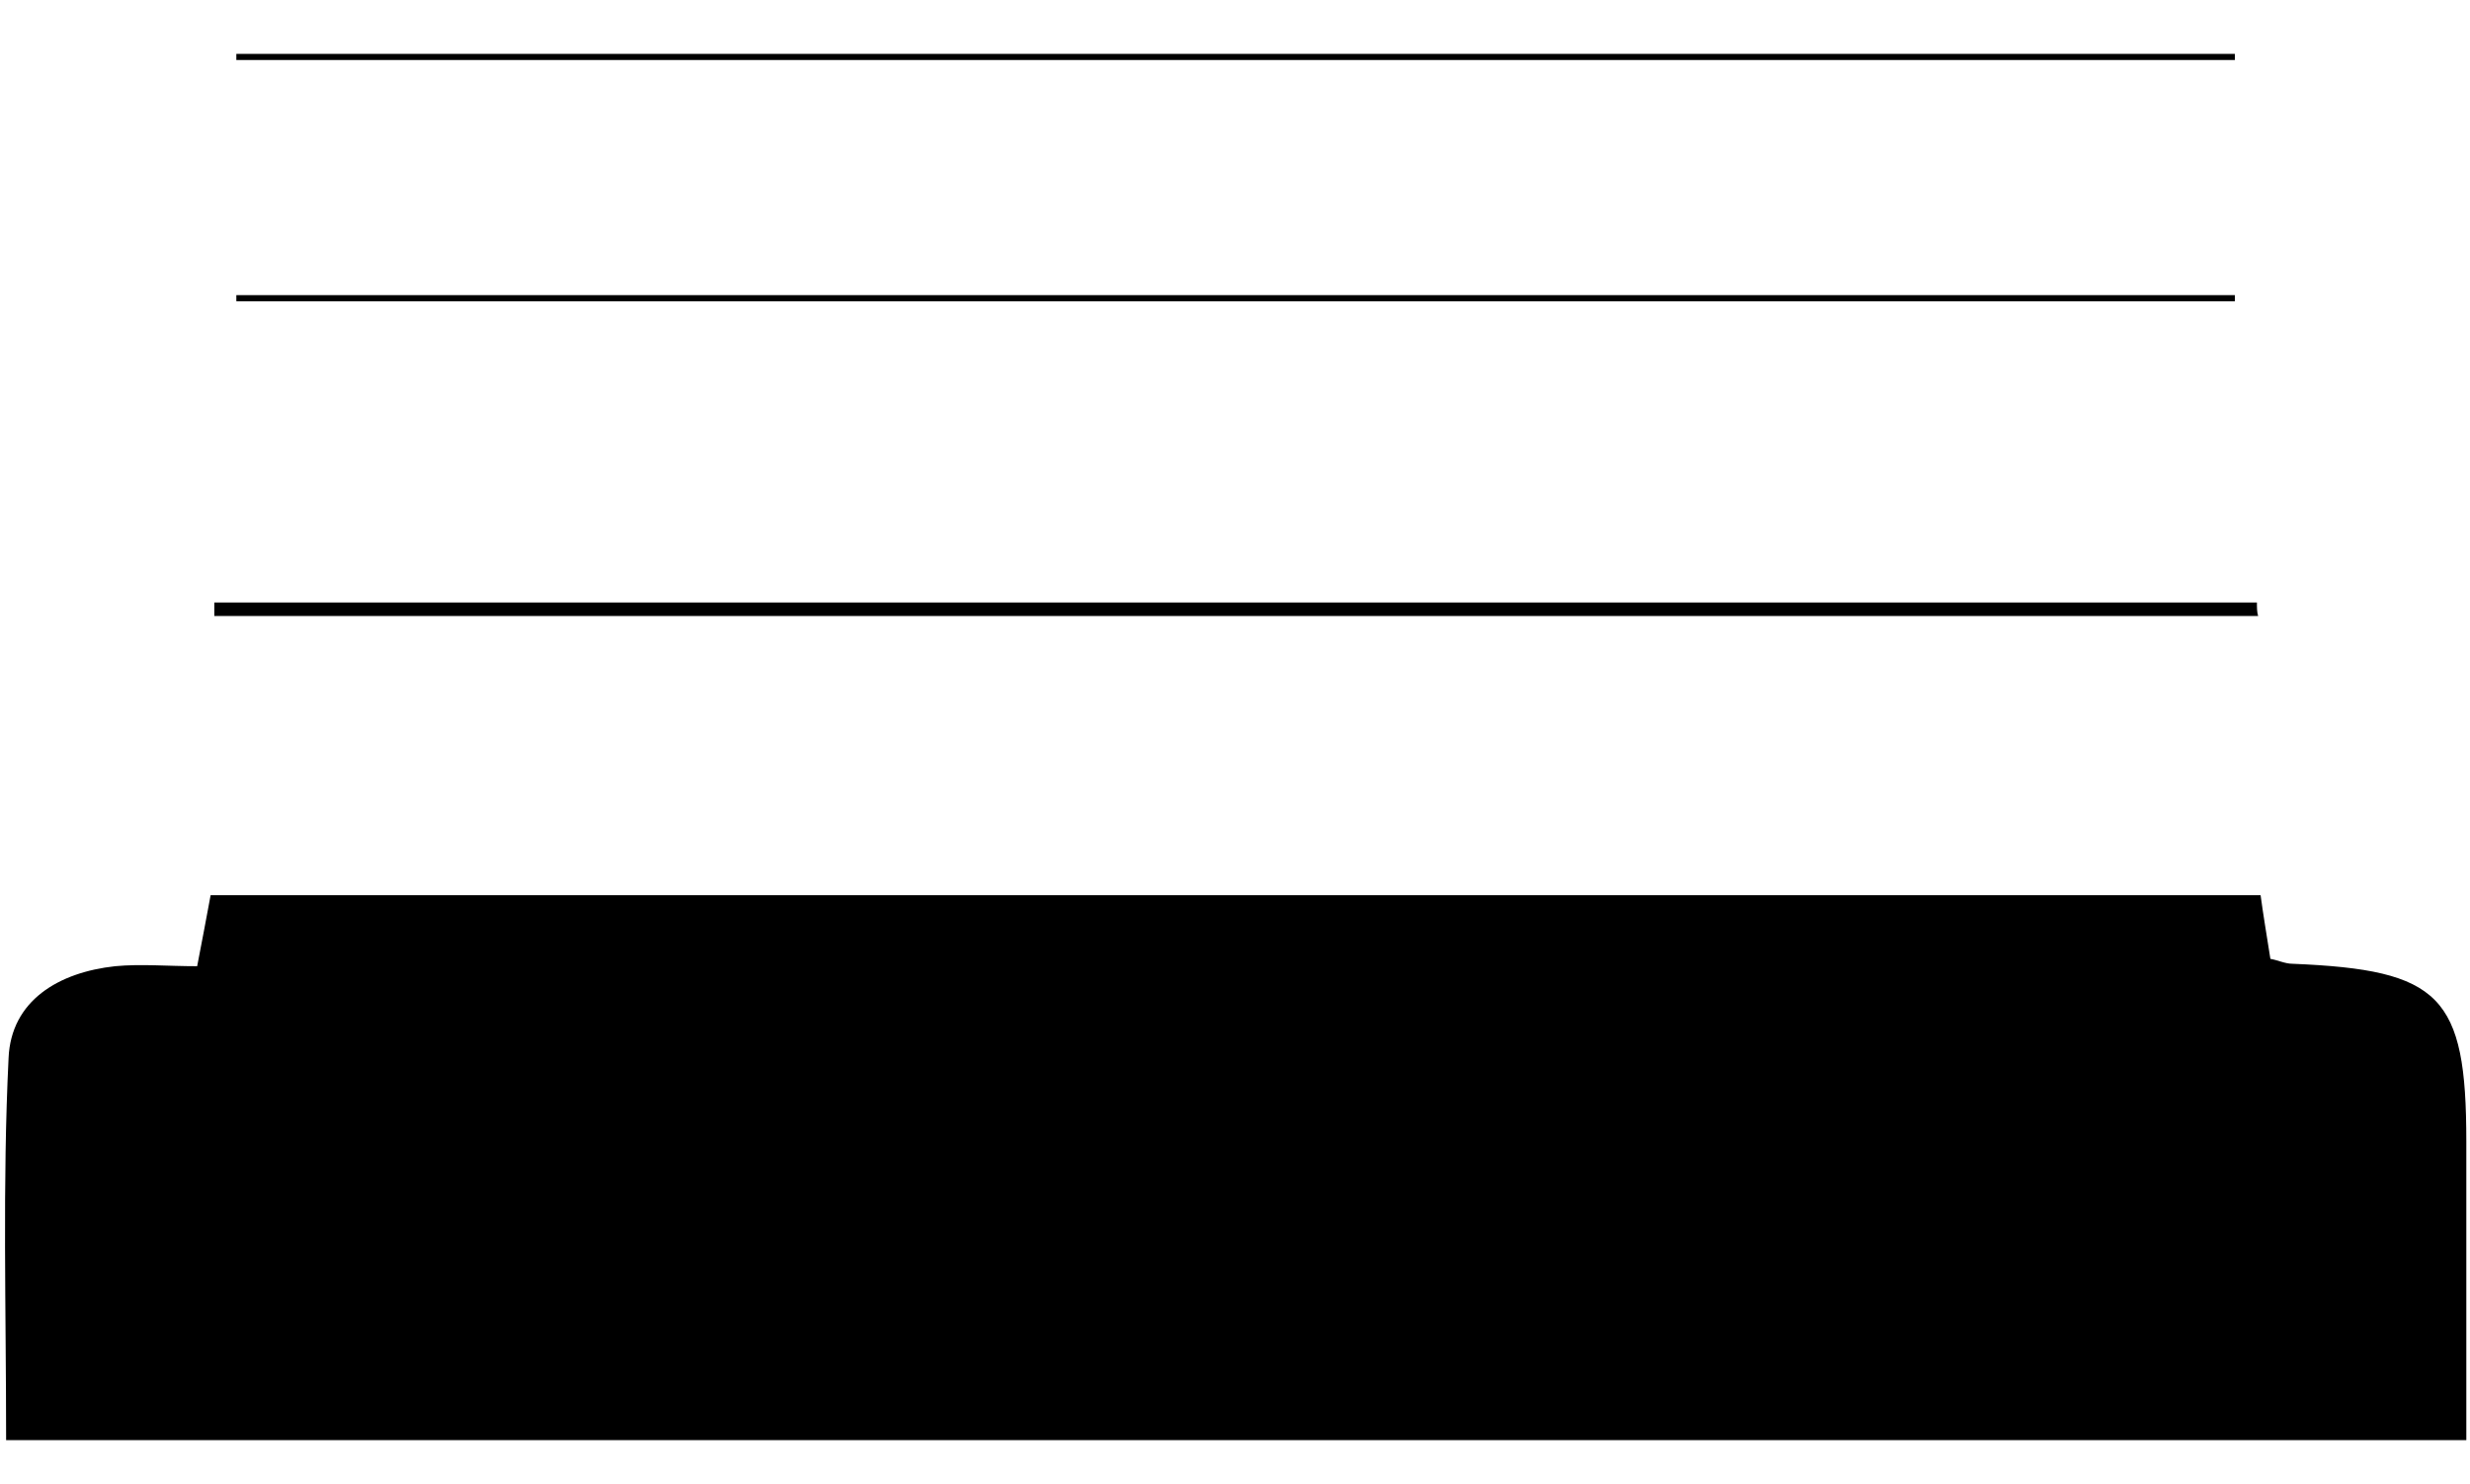 <svg viewBox="0 0 201.7 121.2" version="1.1" xmlns="http://www.w3.org/2000/svg" data-name="Layer 1" id="Layer_1">
  <defs>
    <style>
      .cls-1 {
        fill: #000;
        stroke-width: 0px;
      }
    </style>
  </defs>
  <path d="M201.4,117.6H.5c0-10.7-.3-21,.2-31.2.2-4.7,4.1-7,8.7-7.5,2.1-.2,4.3,0,6.7,0,.4-2,.7-3.7,1.1-5.8h167.4c.2,1.5.5,3.3.8,5.2.6.1,1.2.4,1.8.4,12.1.5,14.2,2.6,14.2,14.5,0,8,0,16,0,24.4Z" class="cls-1"></path>
  <path d="M184.4,50.3H17.5c0-.4,0-.8,0-1.1h166.8c0,.4,0,.8.1,1.1Z" class="cls-1"></path>
  <path d="M19.4,24.1h163.1v.5H19.3v-.5Z" class="cls-1"></path>
  <path d="M19.4,4.4h163.1v.5H19.3v-.5Z" class="cls-1"></path>
</svg>